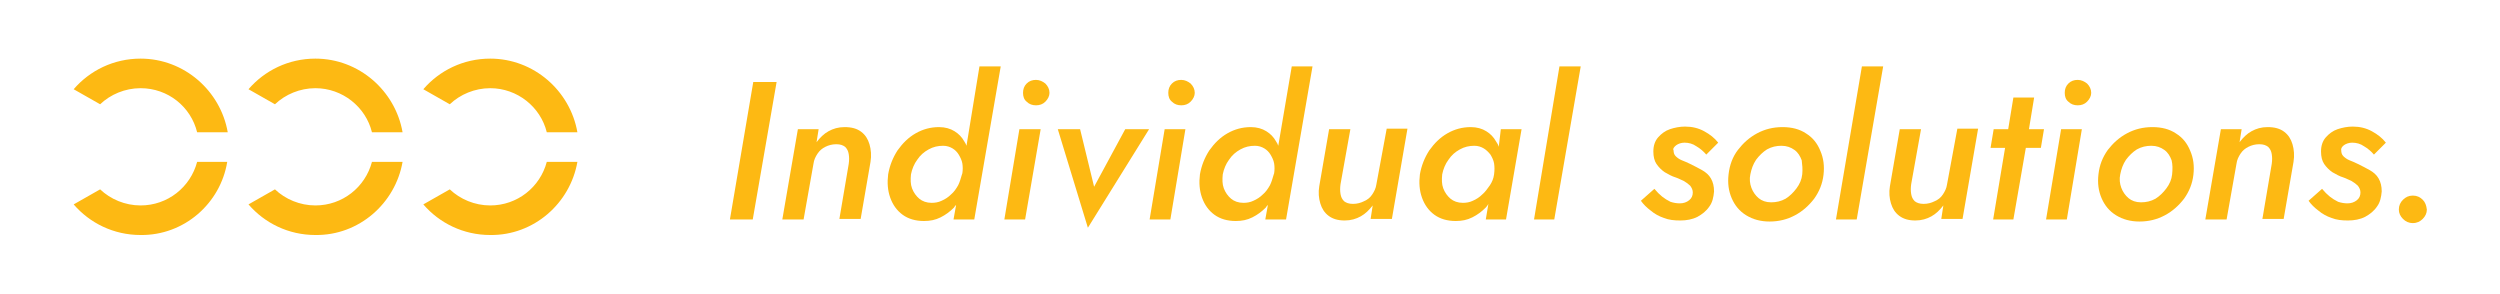 <?xml version="1.0" encoding="utf-8"?>
<!-- Generator: Adobe Illustrator 27.3.1, SVG Export Plug-In . SVG Version: 6.00 Build 0)  -->
<svg version="1.1" xmlns="http://www.w3.org/2000/svg" xmlns:xlink="http://www.w3.org/1999/xlink" x="0px" y="0px"
	 viewBox="0 0 481.9 56.7" style="enable-background:new 0 0 481.9 56.7;" xml:space="preserve" width="481.9" height="56.7">
<style type="text/css">
	.st0{fill-rule:evenodd;clip-rule:evenodd;fill:#8CC640;}
	.st1{fill:#58595B;}
	.st2{fill-rule:evenodd;clip-rule:evenodd;}
	.st3{fill:url(#SVGID_1_);}
	.st4{fill:#8CC640;}
	.st5{fill-rule:evenodd;clip-rule:evenodd;fill:#FDB913;}
	.st6{fill:#FDB913;}
</style>
<g id="Ebene_1">
</g>
<g id="_x5F_help">
	<g>
		<path class="st5" d="M111.3,31.2h-5.9c-1.3,4.9-5.7,8.4-10.9,8.4c-3,0-5.8-1.2-7.8-3.1l-5.1,2.9c3.1,3.6,7.7,5.9,12.9,5.9
			C102.9,45.4,109.9,39.2,111.3,31.2z M94.5,11.3c-5.2,0-9.8,2.3-12.9,5.9l5.1,2.9c2-1.9,4.8-3.1,7.8-3.1c5.2,0,9.7,3.6,10.9,8.5
			h5.9C109.9,17.5,102.9,11.3,94.5,11.3z"/>
		<path class="st5" d="M77.6,31.2h-5.9c-1.3,4.9-5.7,8.4-10.9,8.4c-3,0-5.8-1.2-7.8-3.1l-5.1,2.9c3.1,3.6,7.7,5.9,12.9,5.9
			C69.2,45.4,76.2,39.2,77.6,31.2z M60.8,11.3c-5.2,0-9.8,2.3-12.9,5.9l5.1,2.9c2-1.9,4.8-3.1,7.8-3.1c5.2,0,9.7,3.6,10.9,8.5h5.9
			C76.2,17.5,69.2,11.3,60.8,11.3z"/>
		<path class="st5" d="M43.8,31.2H38c-1.3,4.9-5.7,8.4-10.9,8.4c-3,0-5.8-1.2-7.8-3.1l-5.1,2.9c3.1,3.6,7.7,5.9,12.9,5.9
			C35.5,45.4,42.5,39.2,43.8,31.2z M27.1,11.3c-5.2,0-9.8,2.3-12.9,5.9l5.1,2.9c2-1.9,4.8-3.1,7.8-3.1c5.3,0,9.7,3.6,10.9,8.5h5.9
			C42.5,17.5,35.5,11.3,27.1,11.3z"/>
	</g>
	<g>
		<polygon class="st6" points="140.7,42.3 145.1,42.3 149.7,15.8 145.2,15.8 		"/>
		<path class="st6" d="M166,25.4c-0.8-0.6-1.8-0.9-3.2-0.9c-1.2,0-2.2,0.3-3.1,0.8c-0.9,0.5-1.6,1.2-2.3,2.1l0.4-2.5h-4l-3,17.4h4.1
			l1.9-10.7c0.1-0.8,0.4-1.4,0.8-2c0.4-0.6,0.9-1,1.5-1.3c0.6-0.3,1.3-0.5,2.1-0.5s1.3,0.2,1.7,0.5c0.4,0.4,0.6,0.8,0.7,1.4
			c0.1,0.6,0.1,1.2,0,1.9l-1.8,10.6h4.1l1.9-11c0.2-1.2,0.1-2.4-0.2-3.4C167.3,26.8,166.8,26,166,25.4z"/>
		<path class="st6" d="M186.3,28.1c-0.1-0.3-0.2-0.5-0.4-0.8c-0.5-0.9-1.1-1.5-1.9-2c-0.8-0.5-1.8-0.8-3-0.8c-1.6,0-3.1,0.4-4.5,1.2
			c-1.4,0.8-2.5,1.9-3.5,3.3c-0.9,1.4-1.5,2.9-1.8,4.6c-0.2,1.6-0.1,3.1,0.4,4.5c0.5,1.4,1.3,2.5,2.4,3.3c1.1,0.8,2.5,1.2,4.1,1.2
			c1.2,0,2.2-0.2,3.2-0.7c1-0.5,1.8-1.1,2.6-1.9c0.1-0.2,0.2-0.3,0.4-0.5l-0.5,2.8h4l5.1-29.5h-4.1L186.3,28.1z M184.7,35.7
			c-0.4,0.7-0.8,1.3-1.4,1.8c-0.5,0.5-1.1,0.9-1.8,1.2c-0.6,0.3-1.3,0.4-1.9,0.4c-1,0-1.8-0.3-2.4-0.8s-1.1-1.2-1.4-2
			s-0.3-1.7-0.2-2.7c0.2-1,0.6-2,1.2-2.8c0.6-0.9,1.3-1.5,2.2-2c0.9-0.5,1.8-0.7,2.8-0.7c0.7,0,1.3,0.2,1.8,0.5
			c0.5,0.3,0.9,0.7,1.2,1.2c0.3,0.5,0.6,1.1,0.7,1.7c0.1,0.6,0.1,1.3,0,1.9l-0.1,0.3C185.2,34.4,185,35.1,184.7,35.7z"/>
		<polygon class="st6" points="193.6,42.3 197.6,42.3 200.6,24.9 196.5,24.9 		"/>
		<path class="st6" d="M199.7,15.4c-0.7,0-1.3,0.2-1.8,0.7c-0.5,0.5-0.7,1.1-0.7,1.8c0,0.7,0.2,1.3,0.7,1.7c0.5,0.5,1.1,0.7,1.8,0.7
			s1.3-0.2,1.8-0.7c0.5-0.5,0.8-1.1,0.8-1.7c0-0.7-0.3-1.3-0.8-1.8C201,15.7,200.4,15.4,199.7,15.4z"/>
		<polygon class="st6" points="210.9,36 208.2,24.9 203.9,24.9 209.7,43.9 221.5,24.9 216.9,24.9 		"/>
		<path class="st6" d="M227.7,15.4c-0.7,0-1.3,0.2-1.8,0.7c-0.5,0.5-0.7,1.1-0.7,1.8c0,0.7,0.2,1.3,0.7,1.7c0.5,0.5,1.1,0.7,1.8,0.7
			s1.3-0.2,1.8-0.7c0.5-0.5,0.8-1.1,0.8-1.7c0-0.7-0.3-1.3-0.8-1.8C229,15.7,228.4,15.4,227.7,15.4z"/>
		<polygon class="st6" points="221.6,42.3 225.6,42.3 228.5,24.9 224.5,24.9 		"/>
		<path class="st6" d="M246.4,28.1c-0.1-0.3-0.2-0.5-0.4-0.8c-0.5-0.9-1.1-1.5-1.9-2c-0.8-0.5-1.8-0.8-3-0.8c-1.6,0-3.1,0.4-4.5,1.2
			c-1.4,0.8-2.5,1.9-3.5,3.3c-0.9,1.4-1.5,2.9-1.8,4.6c-0.2,1.6-0.1,3.1,0.4,4.5c0.5,1.4,1.3,2.5,2.4,3.3c1.1,0.8,2.5,1.2,4.1,1.2
			c1.2,0,2.2-0.2,3.2-0.7c1-0.5,1.8-1.1,2.6-1.9c0.1-0.2,0.2-0.3,0.4-0.5l-0.5,2.8h4l5.1-29.5H249L246.4,28.1z M244.8,35.7
			c-0.4,0.7-0.8,1.3-1.4,1.8c-0.5,0.5-1.1,0.9-1.8,1.2c-0.6,0.3-1.3,0.4-1.9,0.4c-1,0-1.8-0.3-2.4-0.8s-1.1-1.2-1.4-2
			s-0.3-1.7-0.2-2.7c0.2-1,0.6-2,1.2-2.8c0.6-0.9,1.3-1.5,2.2-2c0.9-0.5,1.8-0.7,2.8-0.7c0.7,0,1.3,0.2,1.8,0.5s0.9,0.7,1.2,1.2
			c0.3,0.5,0.6,1.1,0.7,1.7c0.1,0.6,0.1,1.3,0,1.9l-0.1,0.3C245.3,34.4,245.1,35.1,244.8,35.7z"/>
		<path class="st6" d="M265.3,35.6c-0.1,0.7-0.4,1.3-0.8,1.9c-0.4,0.6-0.9,1-1.6,1.3c-0.6,0.3-1.3,0.5-2.1,0.5
			c-0.8,0-1.3-0.2-1.7-0.5c-0.4-0.4-0.6-0.8-0.7-1.4c-0.1-0.6-0.1-1.2,0-1.9l1.9-10.6h-4.1l-1.9,11c-0.2,1.2-0.1,2.3,0.2,3.3
			c0.3,1,0.8,1.8,1.6,2.4c0.8,0.6,1.8,0.9,3.1,0.9c1.2,0,2.2-0.3,3.1-0.8c0.9-0.5,1.6-1.2,2.3-2.1l-0.4,2.6h4.1l3-17.4h-4
			L265.3,35.6z"/>
		<path class="st6" d="M288.9,28.3c-0.1-0.4-0.3-0.7-0.5-1c-0.5-0.9-1.1-1.5-1.9-2c-0.8-0.5-1.8-0.8-3-0.8c-1.6,0-3.1,0.4-4.5,1.2
			c-1.4,0.8-2.5,1.9-3.5,3.3c-0.9,1.4-1.5,2.9-1.8,4.6c-0.2,1.6-0.1,3.1,0.4,4.5c0.5,1.4,1.3,2.5,2.4,3.3c1.1,0.8,2.5,1.2,4.1,1.2
			c1.2,0,2.2-0.2,3.2-0.7c1-0.5,1.8-1.1,2.6-1.9c0.2-0.2,0.4-0.5,0.5-0.7l-0.5,3h3.9l3-17.4h-4L288.9,28.3z M285.7,37.5
			c-0.5,0.5-1.1,0.9-1.8,1.2c-0.6,0.3-1.3,0.4-1.9,0.4c-1,0-1.8-0.3-2.4-0.8s-1.1-1.2-1.4-2c-0.3-0.8-0.3-1.7-0.2-2.7
			c0.2-1,0.6-2,1.2-2.8c0.6-0.9,1.3-1.5,2.2-2c0.9-0.5,1.8-0.7,2.8-0.7c0.7,0,1.3,0.2,1.8,0.5c0.5,0.3,0.9,0.7,1.3,1.2
			c0.3,0.5,0.6,1.1,0.7,1.7c0.1,0.7,0.1,1.3,0,2.1c-0.1,0.8-0.4,1.5-0.8,2.1C286.7,36.4,286.3,37,285.7,37.5z"/>
		<polygon class="st6" points="295.7,42.3 299.6,42.3 304.7,12.8 300.6,12.8 		"/>
		<path class="st6" d="M323.1,28c0.4-0.3,1-0.5,1.6-0.5c0.8,0,1.6,0.2,2.3,0.7c0.7,0.4,1.4,1,1.9,1.6l2.3-2.3
			c-0.7-0.9-1.6-1.6-2.7-2.2c-1.1-0.6-2.3-0.9-3.7-0.9c-1,0-2,0.2-2.9,0.5s-1.7,0.9-2.3,1.6c-0.6,0.7-0.9,1.6-0.9,2.7
			c0,1,0.2,1.8,0.6,2.4c0.4,0.6,1,1.2,1.6,1.6c0.7,0.4,1.4,0.8,2.1,1c0.6,0.2,1.1,0.5,1.6,0.7c0.5,0.3,0.9,0.6,1.2,0.9
			c0.3,0.4,0.5,0.8,0.5,1.3c0,0.6-0.2,1.1-0.7,1.5c-0.5,0.4-1.1,0.6-1.8,0.6c-0.6,0-1.2-0.1-1.8-0.3c-0.6-0.3-1.1-0.6-1.6-1
			c-0.5-0.4-1-0.9-1.5-1.5l-2.6,2.3c0.5,0.7,1.1,1.3,1.9,1.9c0.7,0.6,1.6,1.1,2.5,1.4c1,0.4,2,0.5,3.2,0.5c1.2,0,2.3-0.2,3.3-0.7
			c0.9-0.5,1.7-1.1,2.3-2c0.6-0.8,0.8-1.8,0.9-2.9c0-1-0.2-1.8-0.6-2.5c-0.4-0.7-1-1.2-1.7-1.6c-0.7-0.4-1.5-0.8-2.3-1.2
			c-0.6-0.3-1.1-0.5-1.6-0.7c-0.5-0.2-0.9-0.5-1.2-0.8c-0.3-0.3-0.4-0.7-0.4-1.1C322.4,28.7,322.7,28.3,323.1,28z"/>
		<path class="st6" d="M348.1,25.7c-1.2-0.8-2.7-1.2-4.5-1.2c-1.8,0-3.4,0.4-4.9,1.2c-1.5,0.8-2.7,1.9-3.7,3.2s-1.6,2.9-1.8,4.7
			c-0.2,1.7,0,3.2,0.6,4.6c0.6,1.4,1.5,2.5,2.8,3.3c1.3,0.8,2.8,1.2,4.5,1.2c1.8,0,3.4-0.4,4.9-1.2c1.5-0.8,2.7-1.9,3.7-3.2
			c1-1.4,1.6-2.9,1.8-4.6c0.2-1.7,0-3.2-0.6-4.6C350.3,27.6,349.4,26.5,348.1,25.7z M347.4,33.6c-0.1,1-0.5,1.9-1.1,2.7
			c-0.6,0.8-1.3,1.5-2.1,2c-0.9,0.5-1.8,0.7-2.8,0.7c-1,0-1.8-0.3-2.4-0.8c-0.6-0.5-1.1-1.2-1.4-2c-0.3-0.8-0.4-1.7-0.2-2.6
			c0.2-1,0.5-1.9,1.1-2.8c0.6-0.8,1.3-1.5,2.1-2c0.9-0.5,1.8-0.7,2.8-0.7c1,0,1.8,0.3,2.5,0.8c0.7,0.5,1.1,1.2,1.4,2
			C347.4,31.7,347.5,32.6,347.4,33.6z"/>
		<polygon class="st6" points="353.9,42.3 357.9,42.3 363,12.8 358.9,12.8 		"/>
		<path class="st6" d="M375.3,35.6c-0.1,0.7-0.4,1.3-0.8,1.9c-0.4,0.6-0.9,1-1.6,1.3c-0.6,0.3-1.3,0.5-2.1,0.5
			c-0.8,0-1.3-0.2-1.7-0.5c-0.4-0.4-0.6-0.8-0.7-1.4c-0.1-0.6-0.1-1.2,0-1.9l1.9-10.6h-4.1l-1.9,11c-0.2,1.2-0.1,2.3,0.2,3.3
			c0.3,1,0.8,1.8,1.6,2.4c0.8,0.6,1.8,0.9,3.1,0.9c1.2,0,2.2-0.3,3.1-0.8c0.9-0.5,1.6-1.2,2.3-2.1l-0.4,2.6h4.1l3-17.4h-4
			L375.3,35.6z"/>
		<polygon class="st6" points="392.1,18.8 388.1,18.8 387.1,24.9 384.3,24.9 383.7,28.5 386.5,28.5 384.2,42.3 388.1,42.3 
			390.5,28.5 393.4,28.5 394,24.9 391.1,24.9 		"/>
		<polygon class="st6" points="394.4,42.3 398.4,42.3 401.3,24.9 397.3,24.9 		"/>
		<path class="st6" d="M400.5,15.4c-0.7,0-1.3,0.2-1.8,0.7c-0.5,0.5-0.7,1.1-0.7,1.8c0,0.7,0.2,1.3,0.7,1.7c0.5,0.5,1.1,0.7,1.8,0.7
			c0.7,0,1.3-0.2,1.8-0.7c0.5-0.5,0.8-1.1,0.8-1.7c0-0.7-0.3-1.3-0.8-1.8C401.8,15.7,401.2,15.4,400.5,15.4z"/>
		<path class="st6" d="M419.4,25.7c-1.2-0.8-2.7-1.2-4.5-1.2c-1.8,0-3.4,0.4-4.9,1.2c-1.5,0.8-2.7,1.9-3.7,3.2
			c-1,1.4-1.6,2.9-1.8,4.7c-0.2,1.7,0,3.2,0.6,4.6c0.6,1.4,1.5,2.5,2.8,3.3c1.3,0.8,2.8,1.2,4.5,1.2c1.8,0,3.4-0.4,4.9-1.2
			c1.5-0.8,2.7-1.9,3.7-3.2c1-1.4,1.6-2.9,1.8-4.6c0.2-1.7,0-3.2-0.6-4.6C421.6,27.6,420.7,26.5,419.4,25.7z M418.7,33.6
			c-0.1,1-0.5,1.9-1.1,2.7c-0.6,0.8-1.3,1.5-2.1,2c-0.9,0.5-1.8,0.7-2.8,0.7c-1,0-1.8-0.3-2.4-0.8c-0.6-0.5-1.1-1.2-1.4-2
			c-0.3-0.8-0.4-1.7-0.2-2.6c0.2-1,0.5-1.9,1.1-2.8c0.6-0.8,1.3-1.5,2.1-2c0.9-0.5,1.8-0.7,2.8-0.7c1,0,1.8,0.3,2.5,0.8
			c0.7,0.5,1.1,1.2,1.4,2C418.8,31.7,418.8,32.6,418.7,33.6z"/>
		<path class="st6" d="M440.3,25.4c-0.8-0.6-1.8-0.9-3.2-0.9c-1.2,0-2.2,0.3-3.1,0.8c-0.9,0.5-1.6,1.2-2.3,2.1l0.4-2.5h-4l-3,17.4
			h4.1l1.9-10.7c0.1-0.8,0.4-1.4,0.8-2c0.4-0.6,0.9-1,1.5-1.3c0.6-0.3,1.3-0.5,2.1-0.5c0.8,0,1.3,0.2,1.7,0.5
			c0.4,0.4,0.6,0.8,0.7,1.4c0.1,0.6,0.1,1.2,0,1.9l-1.8,10.6h4.1l1.9-11c0.2-1.2,0.1-2.4-0.2-3.4C441.6,26.8,441.1,26,440.3,25.4z"
			/>
		<path class="st6" d="M451.8,28c0.4-0.3,1-0.5,1.6-0.5c0.8,0,1.6,0.2,2.3,0.7c0.7,0.4,1.4,1,1.9,1.6l2.3-2.3
			c-0.7-0.9-1.6-1.6-2.7-2.2c-1.1-0.6-2.3-0.9-3.7-0.9c-1,0-2,0.2-2.9,0.5s-1.7,0.9-2.3,1.6c-0.6,0.7-0.9,1.6-0.9,2.7
			c0,1,0.2,1.8,0.6,2.4c0.4,0.6,1,1.2,1.6,1.6c0.7,0.4,1.4,0.8,2.1,1c0.6,0.2,1.1,0.5,1.6,0.7c0.5,0.3,0.9,0.6,1.2,0.9
			c0.3,0.4,0.5,0.8,0.5,1.3c0,0.6-0.2,1.1-0.7,1.5c-0.5,0.4-1.1,0.6-1.8,0.6c-0.6,0-1.2-0.1-1.8-0.3c-0.6-0.3-1.1-0.6-1.6-1
			c-0.5-0.4-1-0.9-1.5-1.5l-2.6,2.3c0.5,0.7,1.1,1.3,1.9,1.9c0.7,0.6,1.6,1.1,2.5,1.4c1,0.4,2,0.5,3.2,0.5c1.2,0,2.3-0.2,3.3-0.7
			c0.9-0.5,1.7-1.1,2.3-2c0.6-0.8,0.8-1.8,0.9-2.9c0-1-0.2-1.8-0.6-2.5c-0.4-0.7-1-1.2-1.7-1.6c-0.7-0.4-1.5-0.8-2.3-1.2
			c-0.6-0.3-1.1-0.5-1.6-0.7c-0.5-0.2-0.9-0.5-1.2-0.8c-0.3-0.3-0.4-0.7-0.4-1.1C451.2,28.7,451.4,28.3,451.8,28z"/>
		<path class="st6" d="M467,38.5c-0.5-0.5-1.1-0.8-1.9-0.8c-0.8,0-1.4,0.3-1.9,0.8c-0.5,0.5-0.8,1.1-0.8,1.9c0,0.7,0.3,1.3,0.8,1.8
			c0.5,0.5,1.1,0.8,1.9,0.8c0.8,0,1.4-0.3,1.9-0.8c0.5-0.5,0.8-1.1,0.8-1.8C467.7,39.6,467.5,39,467,38.5z"/>
	</g>
</g>
</svg>
